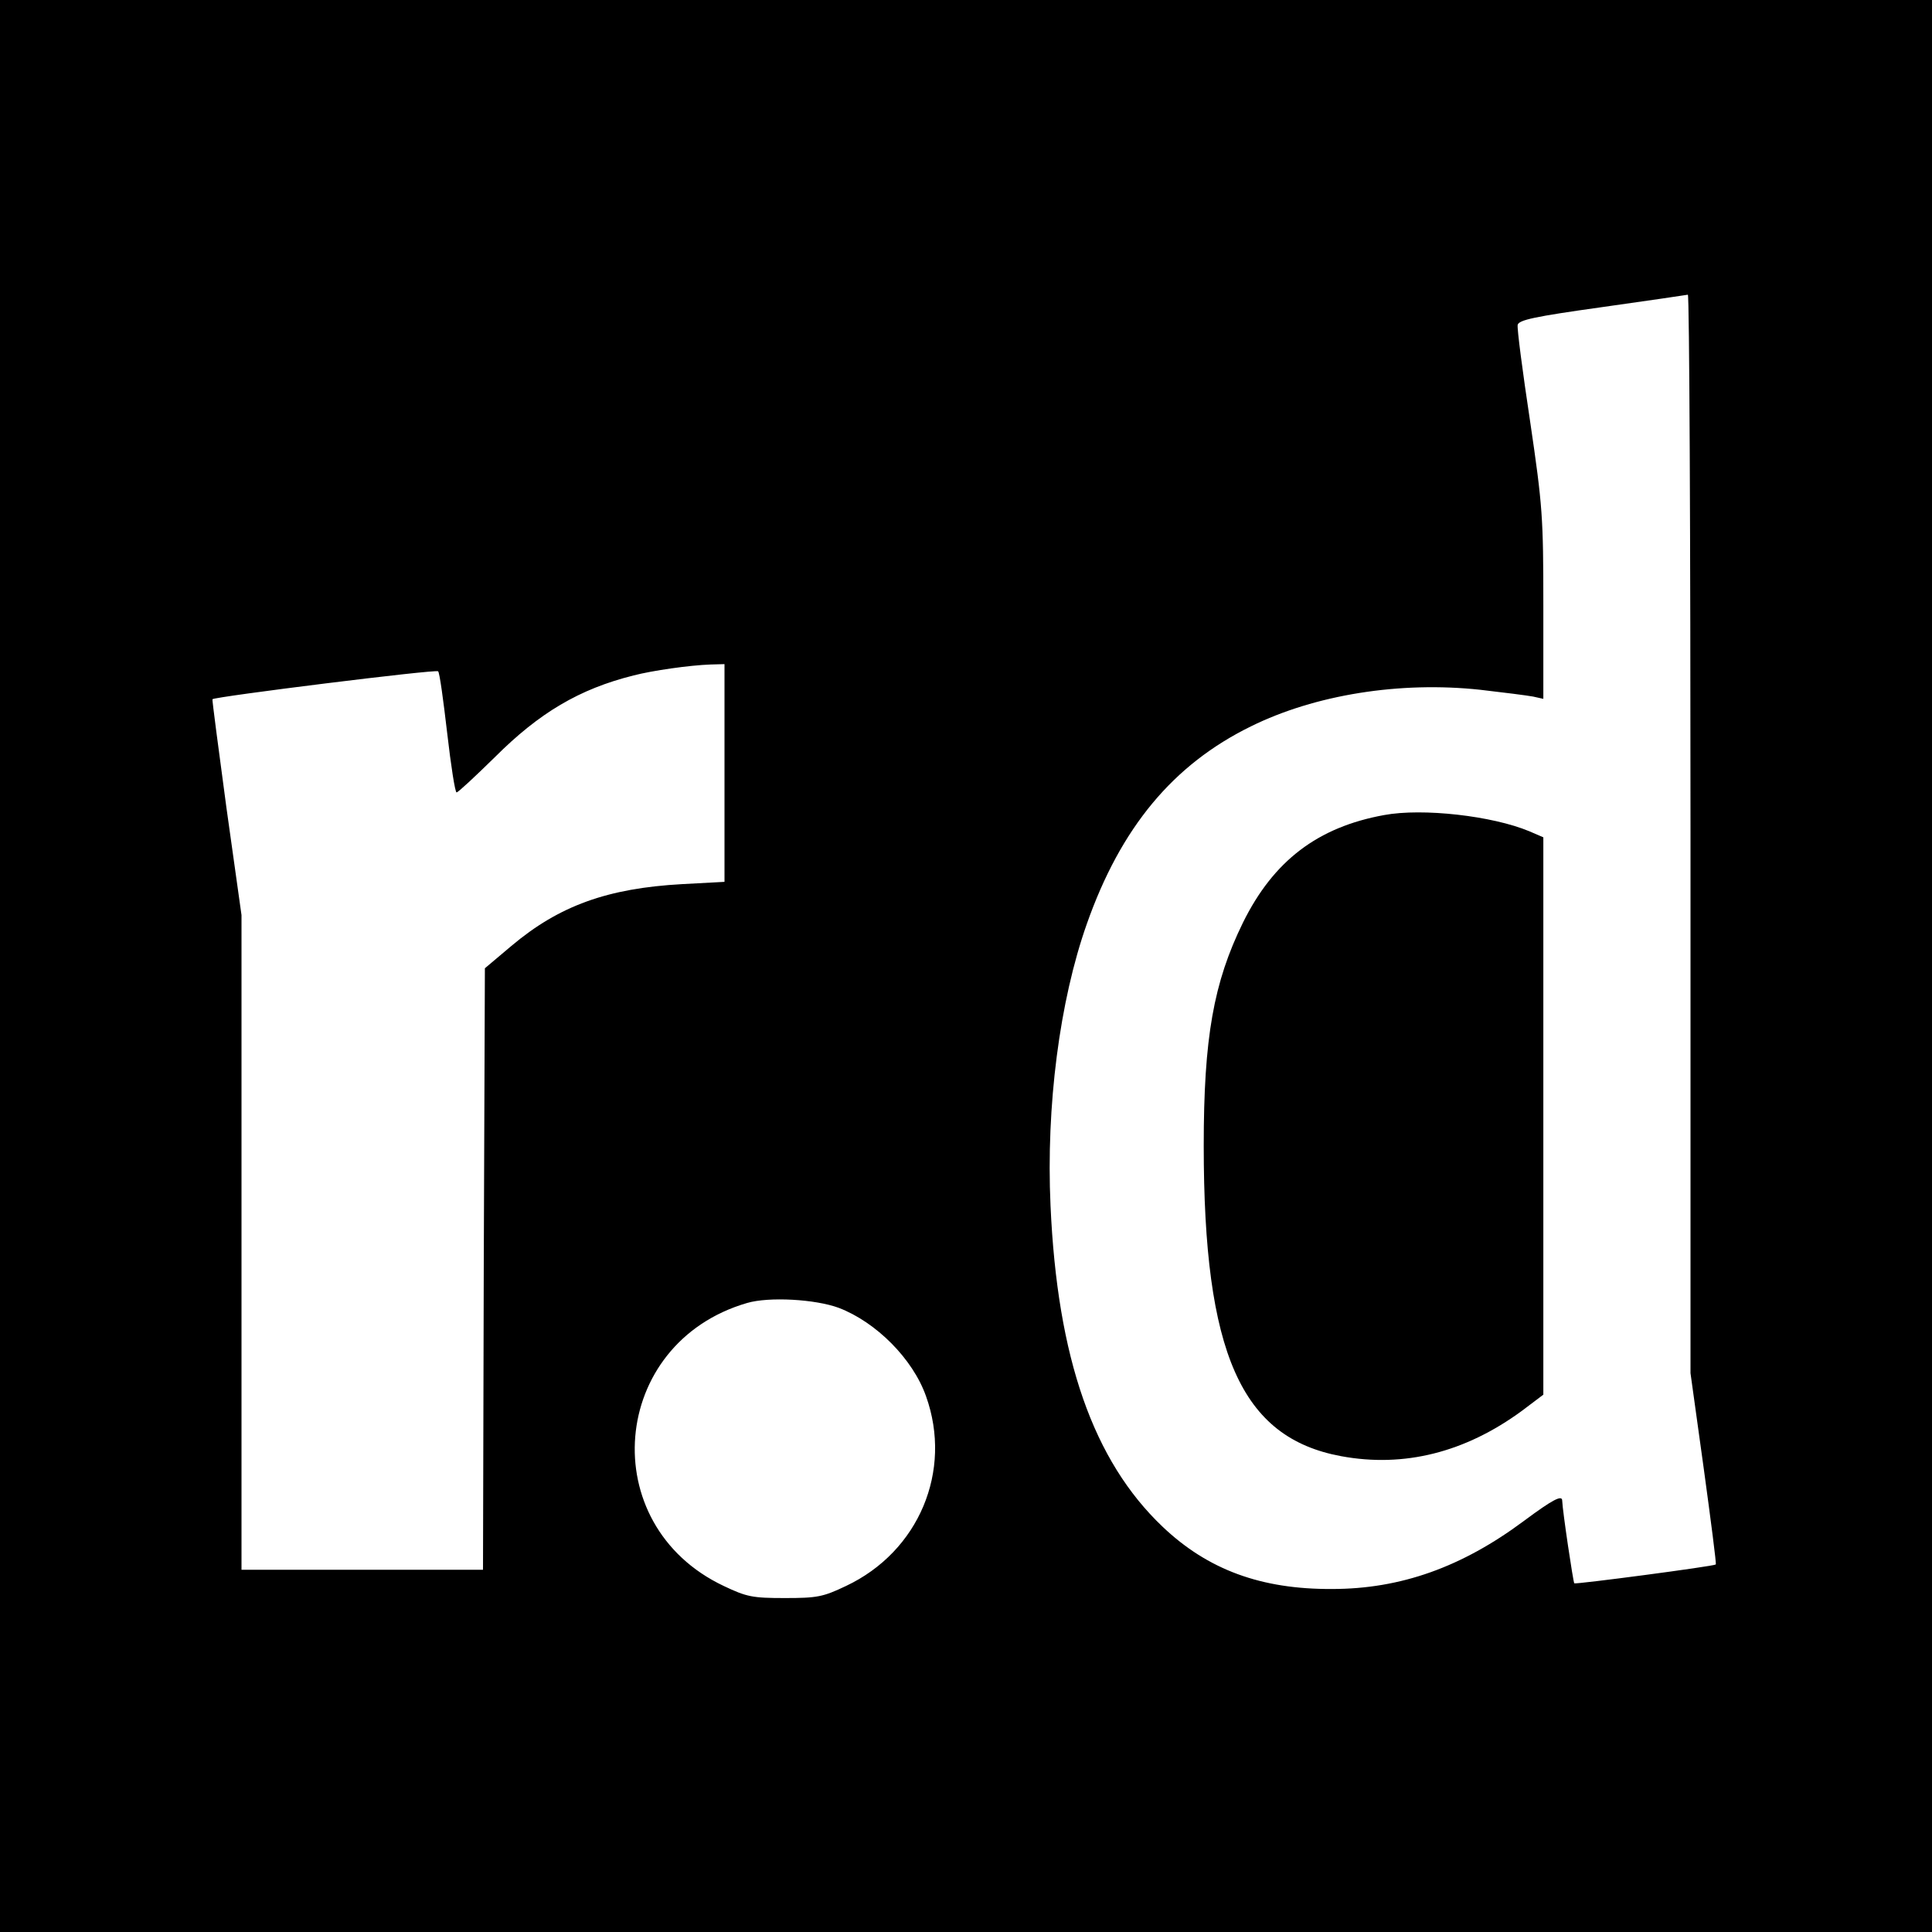 <?xml version="1.0" standalone="no"?>
<!DOCTYPE svg PUBLIC "-//W3C//DTD SVG 20010904//EN"
 "http://www.w3.org/TR/2001/REC-SVG-20010904/DTD/svg10.dtd">
<svg version="1.0" xmlns="http://www.w3.org/2000/svg"
 width="512pt" height="512pt" viewBox="0 0 512 512"
 preserveAspectRatio="xMidYMid meet">
<g transform="translate(0,512) scale(0.1,-0.1)"
fill="#000000" stroke="none">
<path d="M0 2560 l0 -2560 2560 0 2560 0 0 2560 0 2560 -2560 0 -2560 0 0
-2560z m4480 351 l0 -1430 35 -252 c19 -139 34 -254 32 -255 -6 -5 -371 -53
-375 -50 -3 4 -31 191 -32 219 0 16 -24 4 -102 -54 -164 -122 -326 -180 -508
-180 -188 -1 -329 51 -449 165 -184 175 -279 447 -297 851 -12 264 24 542 96
746 90 256 229 423 435 524 170 84 395 120 608 97 61 -7 124 -15 140 -18 l27
-6 0 248 c0 233 -2 263 -35 487 -20 132 -35 247 -33 256 3 13 44 22 223 47
121 17 223 32 228 33 4 0 7 -642 7 -1428z m-2560 160 l0 -288 -112 -6 c-198
-11 -326 -57 -453 -164 l-70 -59 -3 -797 -2 -797 -320 0 -320 0 0 868 0 867
-40 285 c-21 156 -38 285 -37 287 7 7 593 80 598 74 4 -3 14 -77 24 -163 10
-87 21 -158 25 -158 4 0 49 42 101 93 118 118 224 181 368 217 50 13 148 27
204 29 l37 1 0 -289z m303 -1417 c99 -38 196 -135 231 -234 71 -198 -19 -412
-212 -503 -61 -29 -76 -32 -162 -32 -86 0 -101 3 -162 32 -343 162 -303 644
62 750 58 17 181 10 243 -13z"/>
<path d="M3668 2960 c-176 -32 -293 -121 -374 -285 -78 -159 -104 -305 -104
-591 0 -550 99 -774 364 -823 167 -31 329 10 479 120 l57 43 0 738 0 739 -37
16 c-98 41 -283 62 -385 43z"/>
</g>
</svg>
